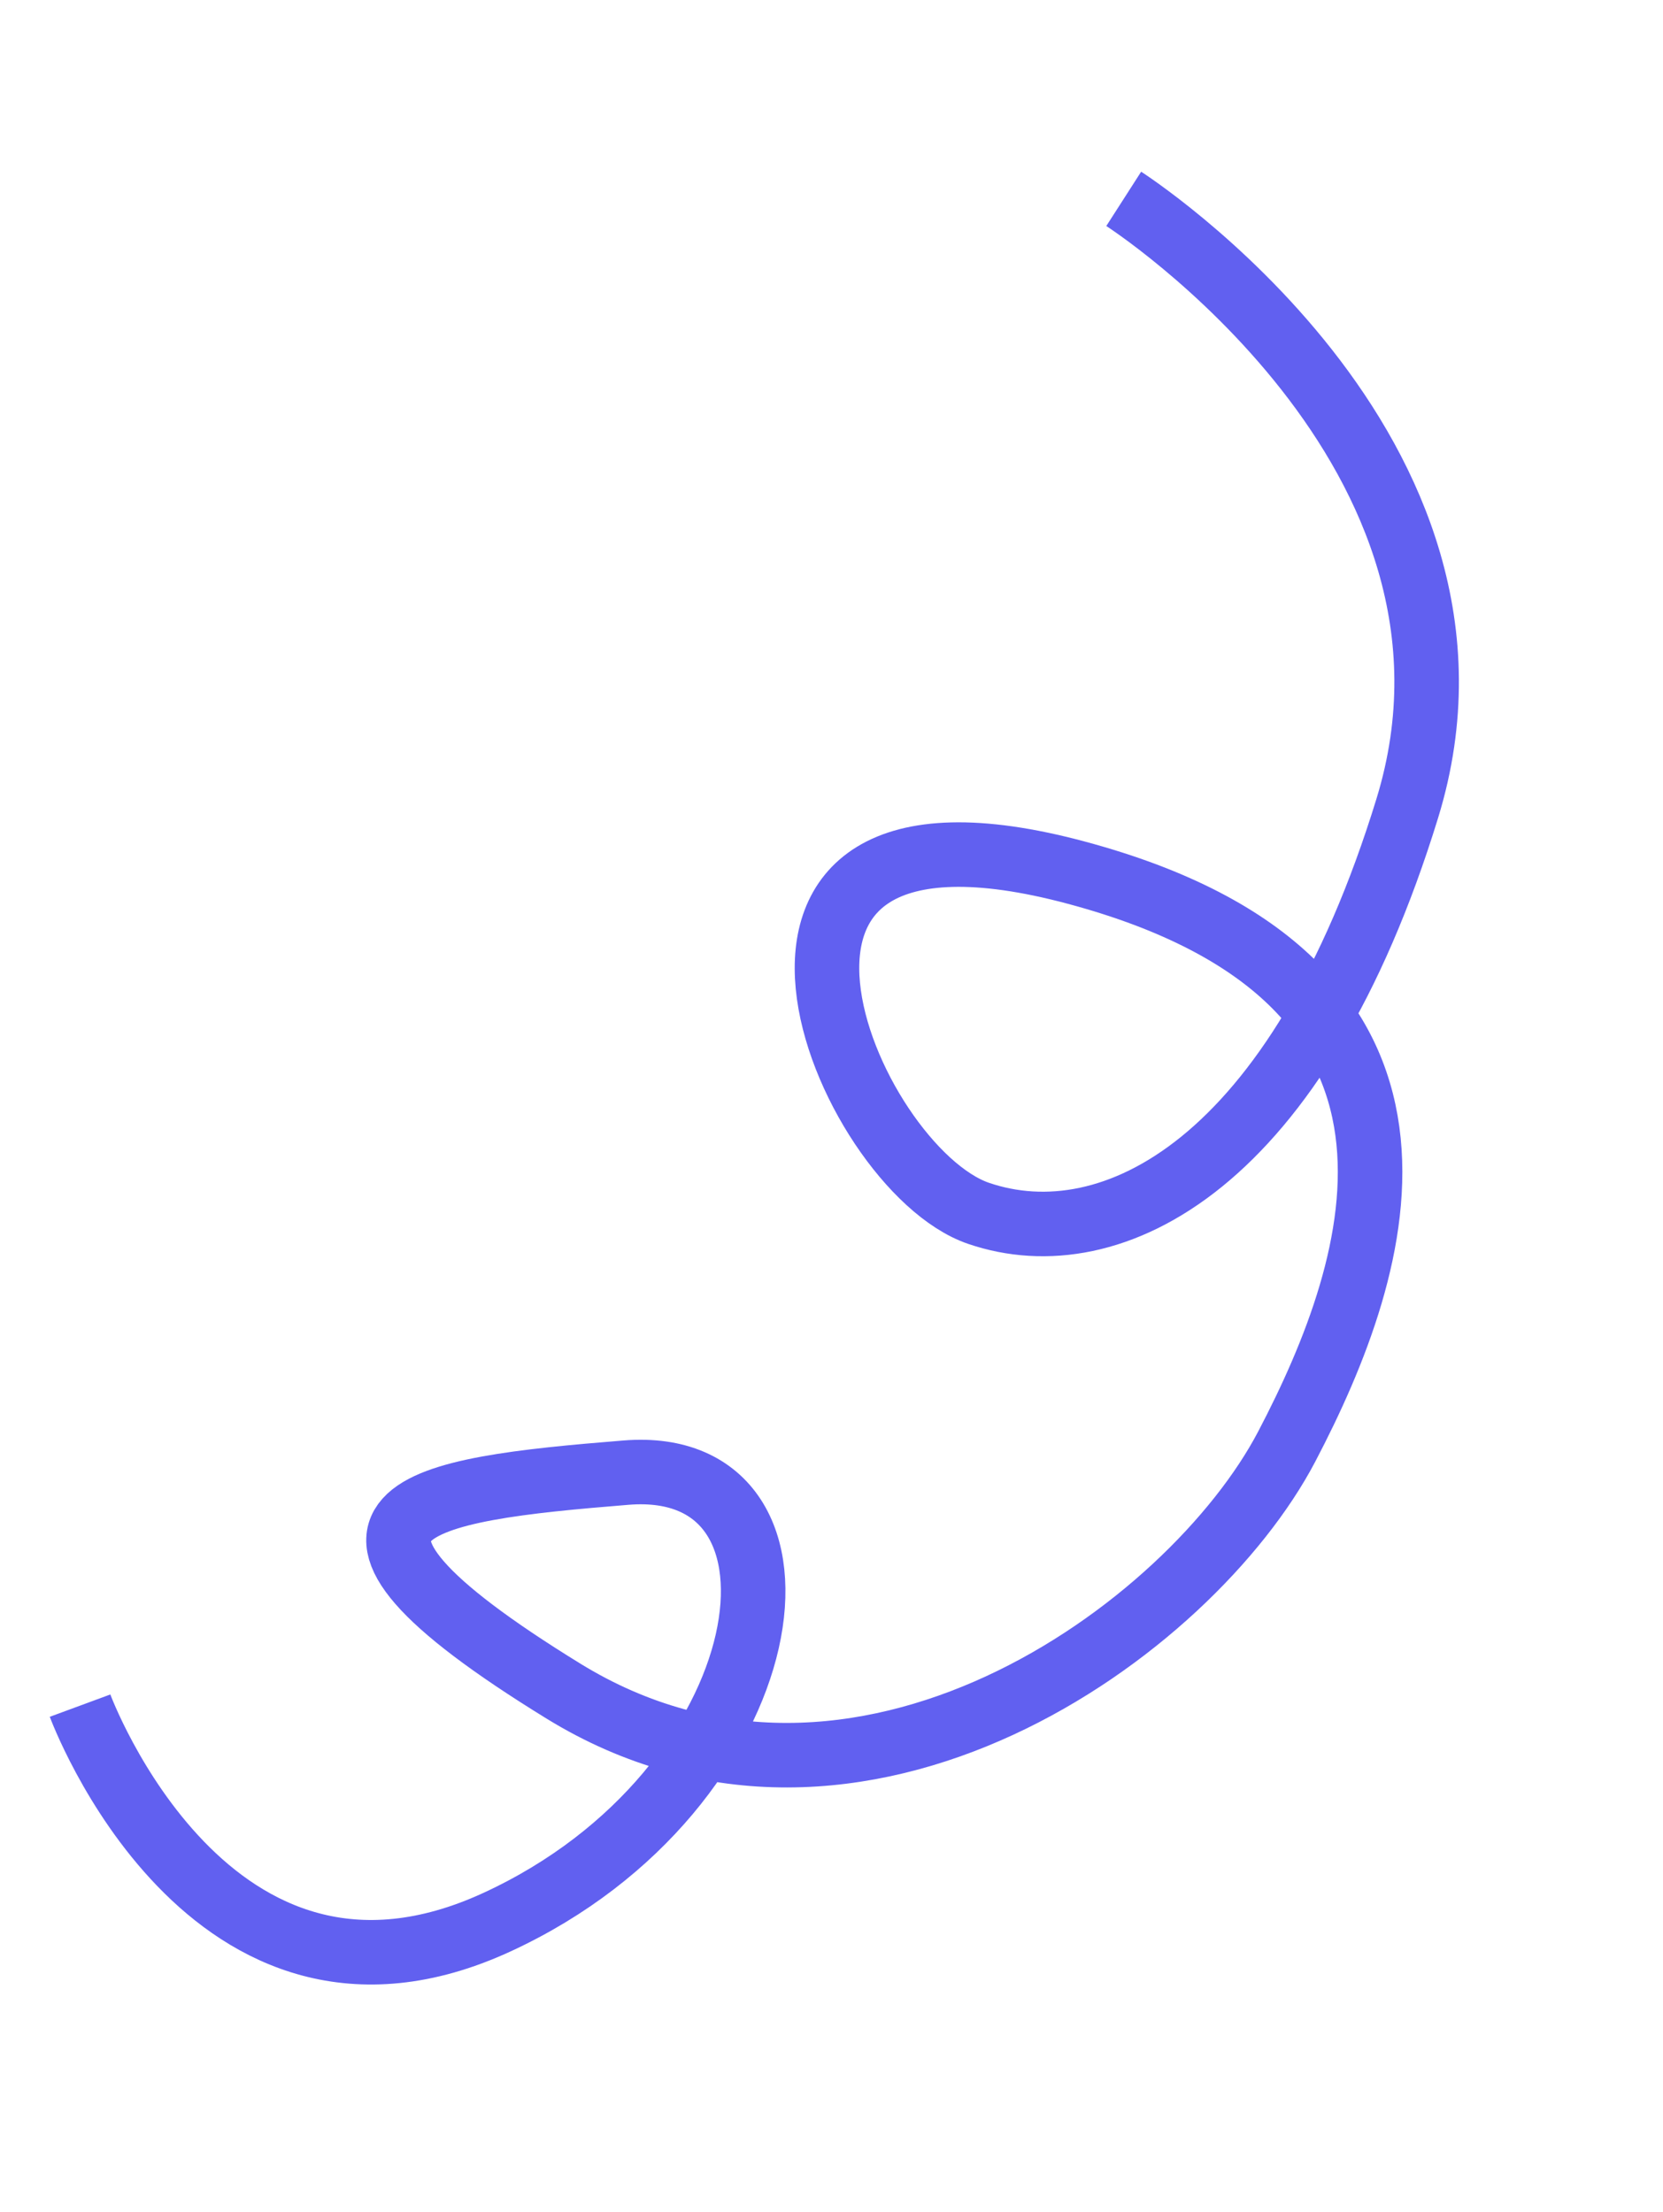 <svg xmlns="http://www.w3.org/2000/svg" width="154.608" height="205.666" viewBox="0 0 154.608 205.666">
  <path id="deco1" d="M4133.271-676.937s41.615,12.475,40.963,47.2-14.9,47.852-27.929,47.2-38.449-32.3,0-32.957,37.4,27.064,33.515,45.9-27.372,49.063-58.374,40.4-18.061-14.337,0-21.133,22.345,24.206,0,43.477-42.824-8.658-42.824-8.658" transform="translate(-4055.273 -470.078) rotate(16)" fill="none" stroke="#6160f0" stroke-width="6"/>
</svg>
